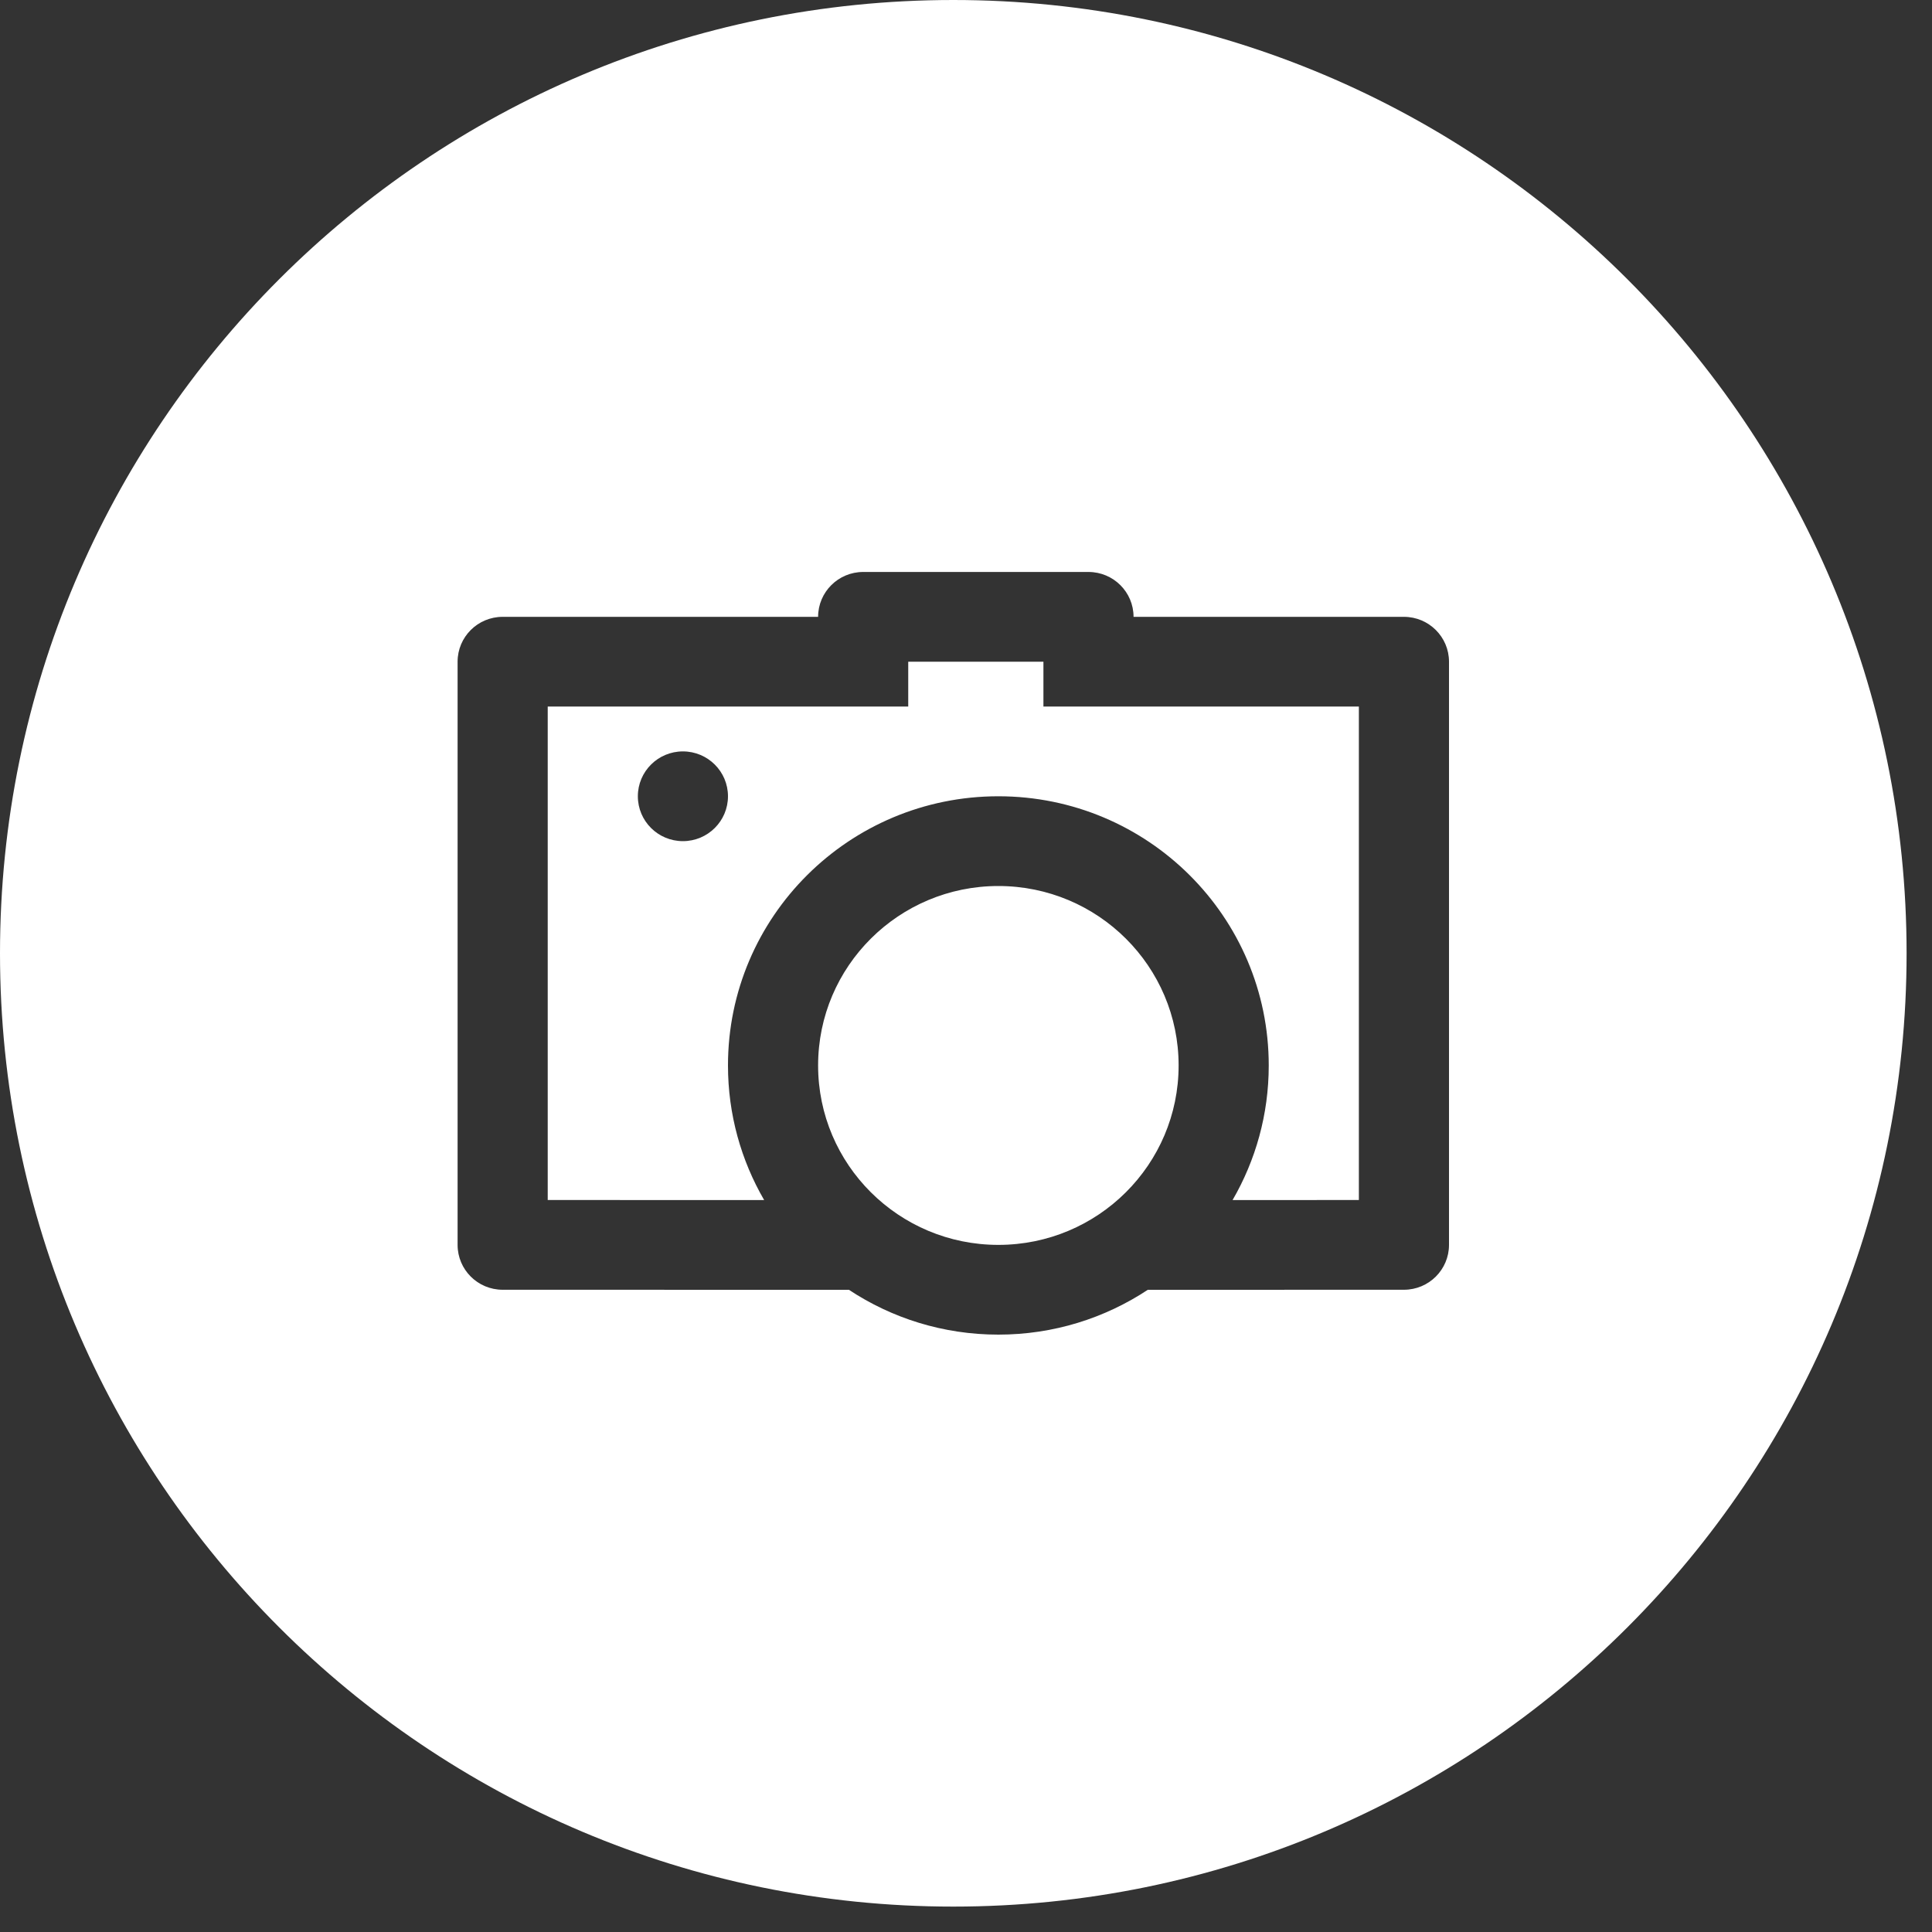 <?xml version="1.0" encoding="UTF-8"?>
<svg width="40px" height="40px" viewBox="0 0 40 40" version="1.1" xmlns="http://www.w3.org/2000/svg" xmlns:xlink="http://www.w3.org/1999/xlink">
    <rect x="0" y="0" width="40" height="40" fill="#333333" stroke="none"/>
    <!-- Generator: Sketch 64 (93537) - https://sketch.com -->
    <title>Combined Shape</title>
    <desc>Created with Sketch.</desc>
    <g id="Main-Feature-Pages" stroke="none" stroke-width="1" fill="none" fill-rule="evenodd">
        <g id="[Mobile]-Overview" transform="translate(-97, -895)" fill="#FFFFFF">
            <g id="Group-11-Copy" transform="translate(60, 895)">
                <g id="Group-13" transform="translate(37, 0)">
                    <path d="M19.737,0 C30.637,0 39.474,8.836 39.474,19.737 C39.474,30.637 30.637,39.474 19.737,39.474 C8.836,39.474 0,30.637 0,19.737 C0,8.836 8.836,0 19.737,0 Z M22.536,11.842 L17.871,11.842 C17.356,11.842 16.938,12.258 16.938,12.771 L16.938,12.771 L10.407,12.771 C9.891,12.771 9.474,13.187 9.474,13.7 L9.474,13.7 L9.474,25.774 C9.474,26.287 9.891,26.703 10.407,26.703 L10.407,26.703 L17.576,26.704 C18.462,27.29 19.526,27.632 20.67,27.632 C21.814,27.632 22.877,27.29 23.764,26.704 L23.764,26.704 L29.067,26.703 C29.582,26.703 30,26.287 30,25.774 L30,25.774 L30,13.7 C30,13.187 29.582,12.771 29.067,12.771 L29.067,12.771 L23.469,12.771 C23.469,12.258 23.051,11.842 22.536,11.842 L22.536,11.842 Z M20.67,18.344 C22.731,18.344 24.402,20.007 24.402,22.059 C24.402,24.111 22.731,25.774 20.67,25.774 C18.609,25.774 16.938,24.111 16.938,22.059 C16.938,20.007 18.609,18.344 20.67,18.344 Z M21.603,13.7 L21.603,14.628 L28.134,14.628 L28.134,24.845 L25.519,24.846 C25.995,24.026 26.268,23.074 26.268,22.059 C26.268,18.981 23.762,16.486 20.67,16.486 C17.578,16.486 15.072,18.981 15.072,22.059 C15.072,23.074 15.345,24.026 15.821,24.846 L15.821,24.846 L11.34,24.845 L11.34,14.628 L18.804,14.628 L18.804,13.7 L21.603,13.7 Z M14.139,15.557 C13.623,15.557 13.206,15.973 13.206,16.486 C13.206,16.999 13.623,17.415 14.139,17.415 C14.654,17.415 15.072,16.999 15.072,16.486 C15.072,15.973 14.654,15.557 14.139,15.557 Z" id="Combined-Shape"></path>
                </g>
            </g>
        </g>
    </g>
</svg>